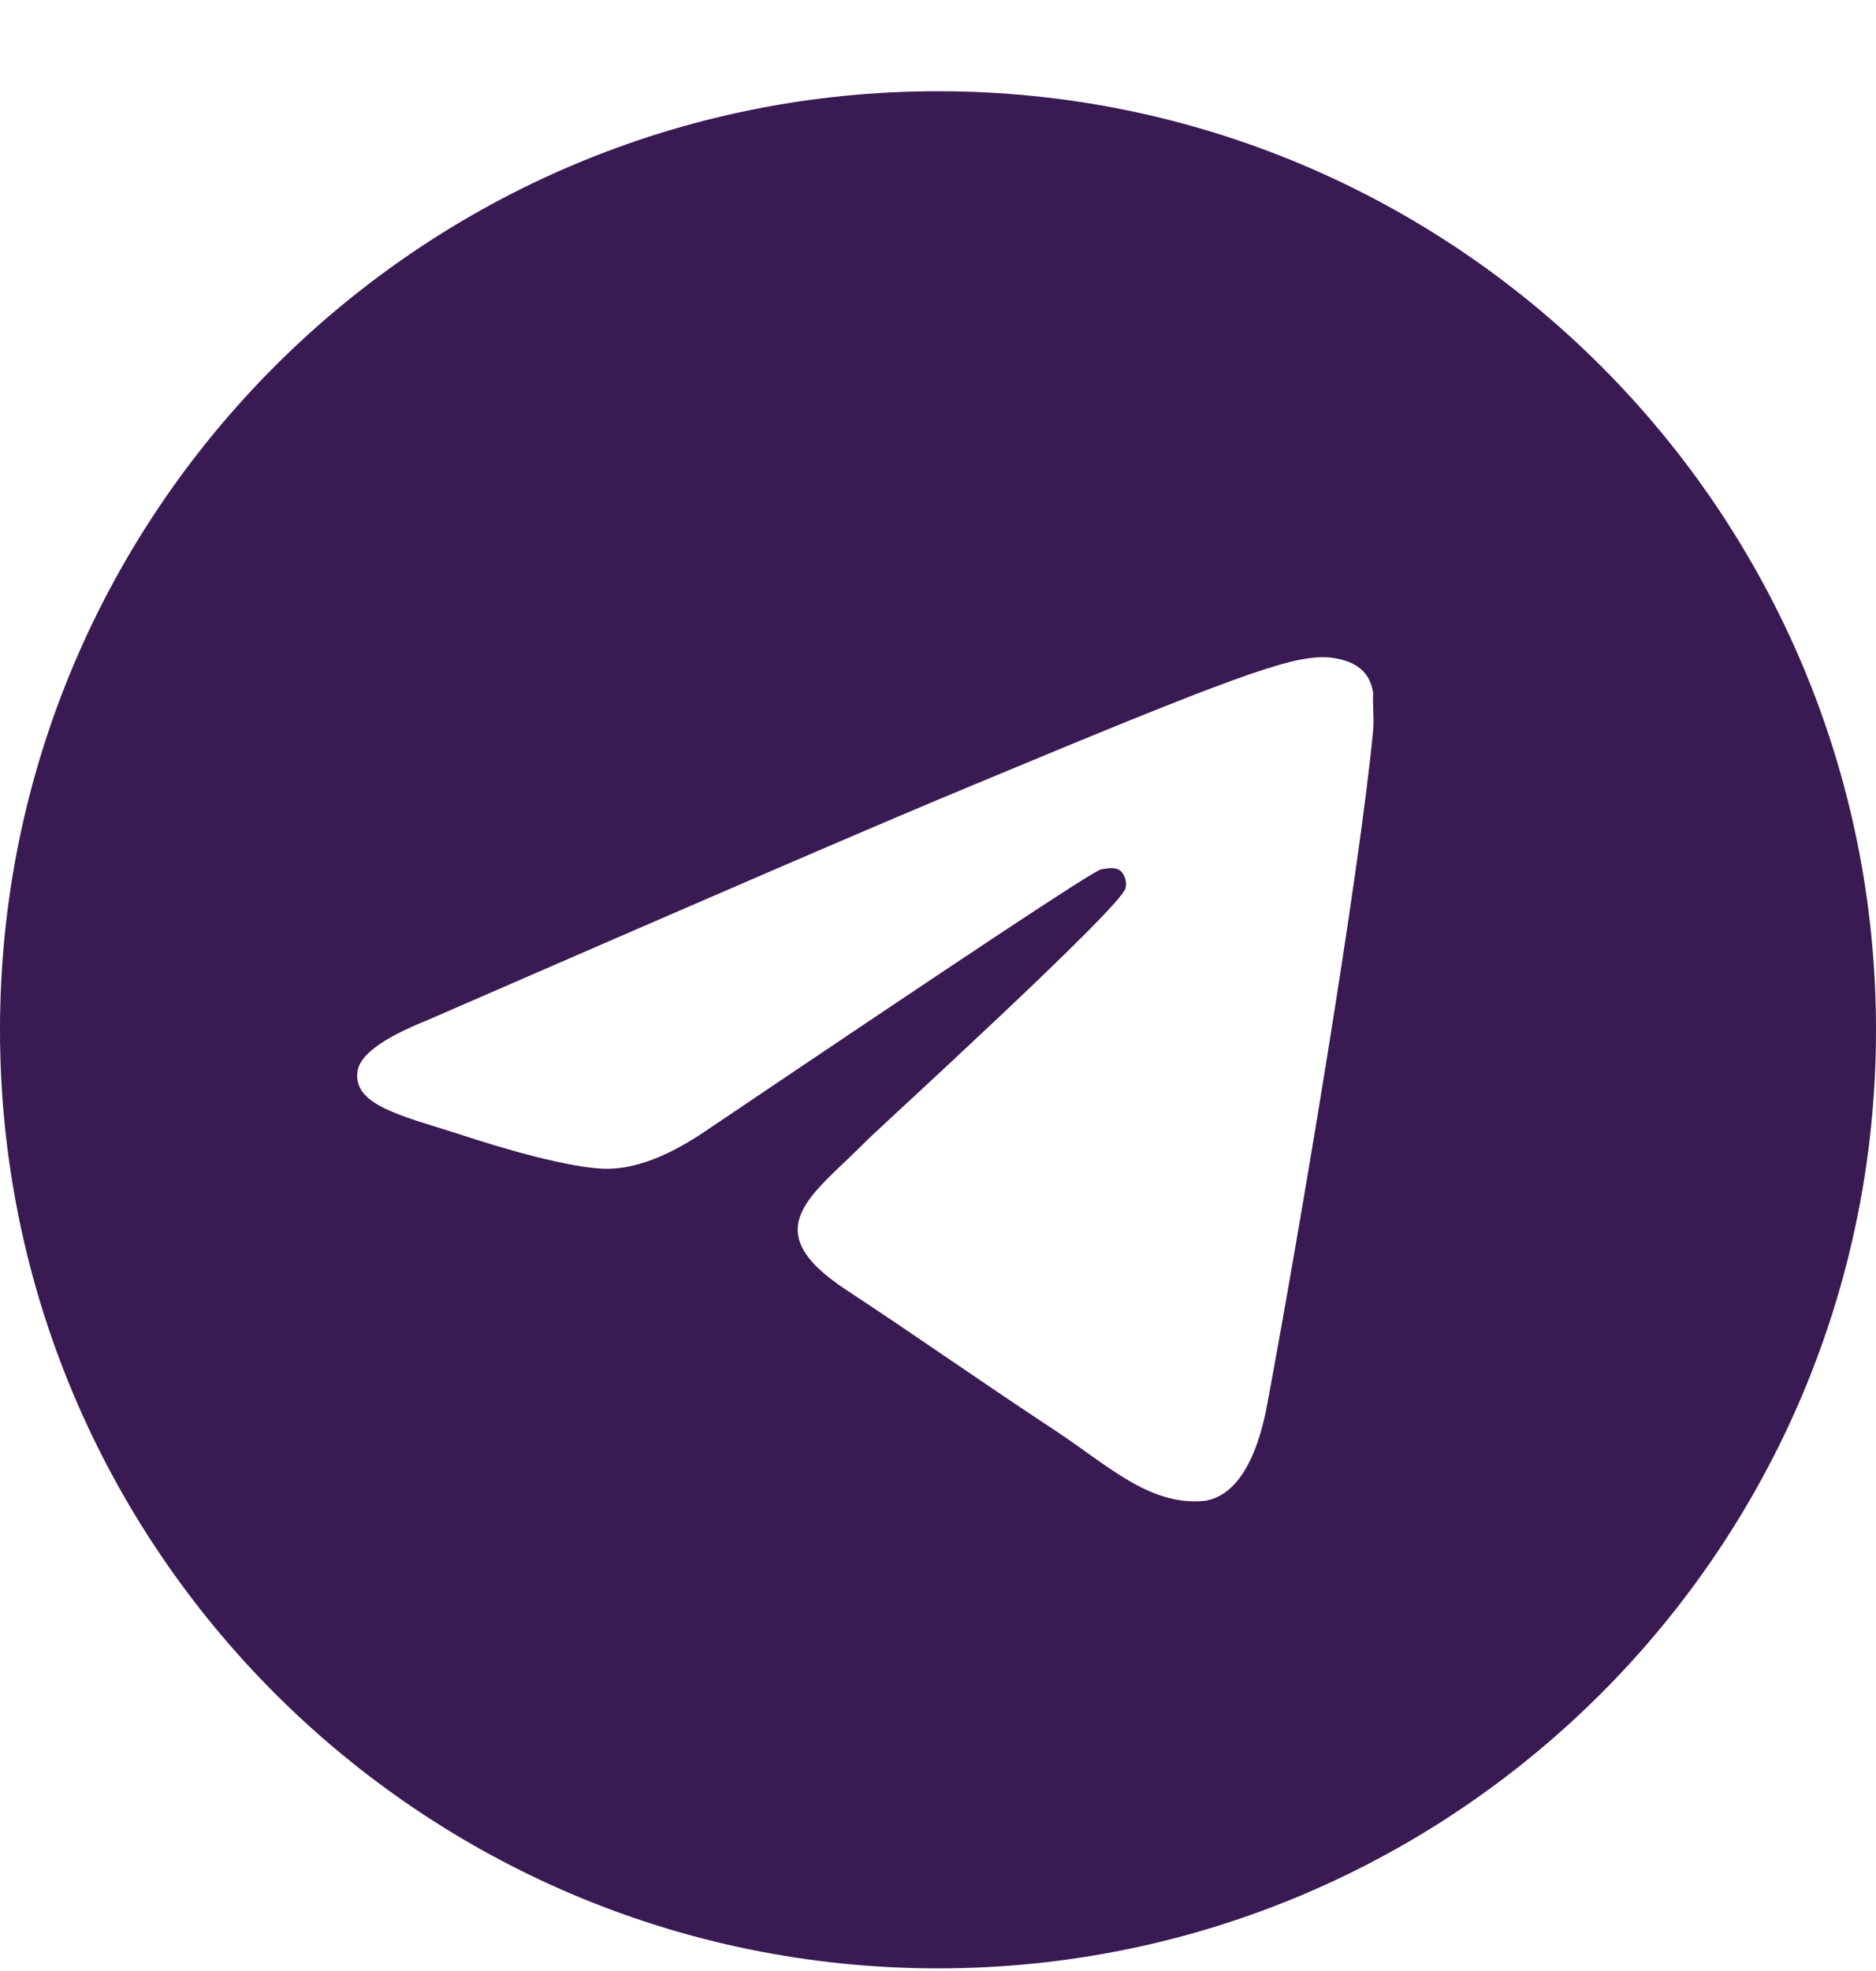 <?xml version="1.0" encoding="UTF-8"?> <svg xmlns="http://www.w3.org/2000/svg" width="20" height="21" viewBox="0 0 20 21" fill="none"><path d="M10 0.972C4.48 0.972 0 5.452 0 10.972C0 16.492 4.48 20.972 10 20.972C15.52 20.972 20 16.492 20 10.972C20 5.452 15.52 0.972 10 0.972ZM14.64 7.772C14.49 9.352 13.84 13.192 13.51 14.962C13.37 15.712 13.09 15.962 12.83 15.992C12.25 16.042 11.81 15.612 11.25 15.242C10.37 14.662 9.87 14.302 9.02 13.742C8.03 13.092 8.67 12.732 9.24 12.152C9.39 12.002 11.95 9.672 12 9.462C12.007 9.43 12.006 9.397 11.997 9.365C11.989 9.334 11.972 9.305 11.95 9.282C11.89 9.232 11.81 9.252 11.74 9.262C11.65 9.282 10.25 10.212 7.52 12.052C7.12 12.322 6.76 12.462 6.44 12.452C6.08 12.442 5.4 12.252 4.89 12.082C4.26 11.882 3.77 11.772 3.81 11.422C3.83 11.242 4.08 11.062 4.55 10.872C7.47 9.602 9.41 8.762 10.38 8.362C13.16 7.202 13.73 7.002 14.11 7.002C14.19 7.002 14.38 7.022 14.5 7.122C14.6 7.202 14.63 7.312 14.64 7.392C14.63 7.452 14.65 7.632 14.64 7.772Z" fill="#391A53"></path></svg> 